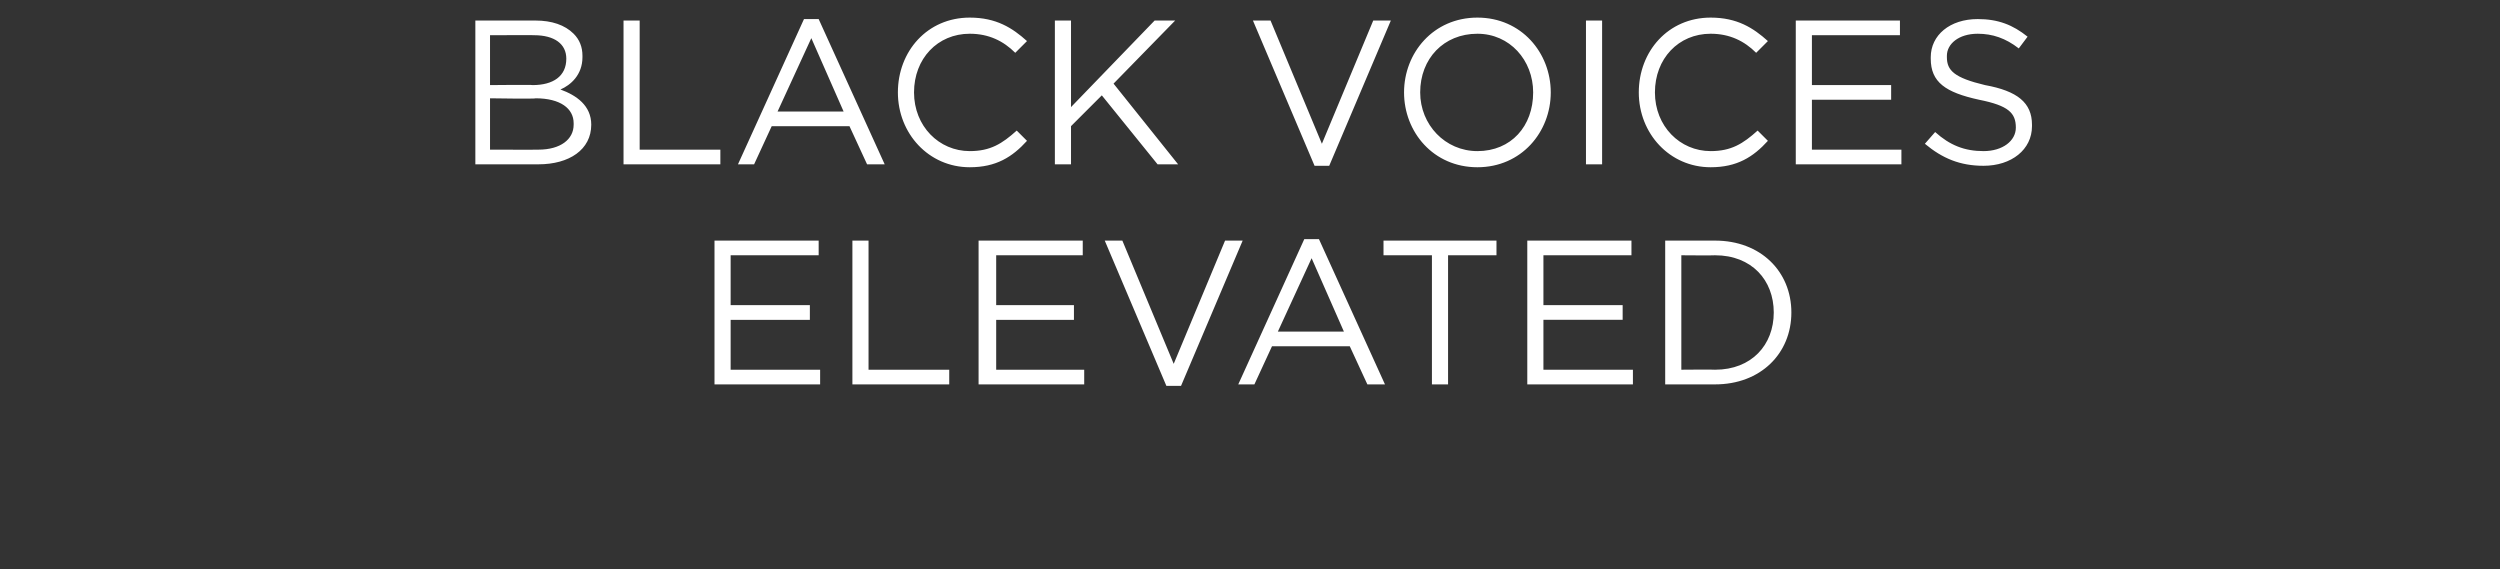 <svg xmlns="http://www.w3.org/2000/svg" version="1.1" width="170.4px" height="38.8px" viewBox="0 0 170.4 38.8"><rect x="0" y="0" width="170.4" height="38.8" fill="#333333" stroke="none"/><desc>black voices elevated</desc><defs/><g id="Polygon97162"><path d="m48.7 16.4l7.1 0l0 1l-6 0l0 3.4l5.4 0l0 1l-5.4 0l0 3.4l6.1 0l0 1l-7.2 0l0-9.8zm9.4 0l1.1 0l0 8.8l5.5 0l0 1l-6.6 0l0-9.8zm8.6 0l7.1 0l0 1l-5.9 0l0 3.4l5.3 0l0 1l-5.3 0l0 3.4l6 0l0 1l-7.2 0l0-9.8zm8.6 0l1.2 0l3.5 8.4l3.5-8.4l1.2 0l-4.2 9.9l-1 0l-4.2-9.9zm13.6-.1l1 0l4.5 9.9l-1.2 0l-1.2-2.6l-5.3 0l-1.2 2.6l-1.1 0l4.5-9.9zm2.7 6.3l-2.2-5l-2.3 5l4.5 0zm6-5.2l-3.3 0l0-1l7.7 0l0 1l-3.3 0l0 8.8l-1.1 0l0-8.8zm6.5-1l7.1 0l0 1l-6 0l0 3.4l5.4 0l0 1l-5.4 0l0 3.4l6.1 0l0 1l-7.2 0l0-9.8zm9.4 0c0 0 3.38 0 3.4 0c3.1 0 5.2 2.1 5.2 4.9c0 0 0 0 0 0c0 2.8-2.1 4.9-5.2 4.9c-.02 0-3.4 0-3.4 0l0-9.8zm1.1 1l0 7.8c0 0 2.28-.02 2.3 0c2.5 0 4-1.7 4-3.9c0 0 0 0 0 0c0-2.2-1.5-3.9-4-3.9c-.02.02-2.3 0-2.3 0z" stroke="none" fill="#fff"/></g><g id="Polygon97161"><path d="m32.4 1.4c0 0 4.12 0 4.1 0c1.1 0 2 .3 2.6.9c.4.4.6.9.6 1.5c0 0 0 .1 0 .1c0 1.2-.8 1.9-1.5 2.2c1.1.4 2.1 1.1 2.1 2.4c0 0 0 0 0 0c0 1.7-1.5 2.7-3.6 2.7c.01 0-4.3 0-4.3 0l0-9.8zm6.2 2.6c0-1-.8-1.6-2.2-1.6c.03-.01-3 0-3 0l0 3.4c0 0 2.94-.03 2.9 0c1.4 0 2.3-.6 2.3-1.8c0 0 0 0 0 0zm-2.1 2.7c.04.05-3.1 0-3.1 0l0 3.5c0 0 3.33.01 3.3 0c1.5 0 2.4-.7 2.4-1.7c0 0 0-.1 0-.1c0-1-.9-1.7-2.6-1.7zm6-5.3l1.1 0l0 8.8l5.5 0l0 1l-6.6 0l0-9.8zm12.3-.1l1 0l4.5 9.9l-1.2 0l-1.2-2.6l-5.3 0l-1.2 2.6l-1.1 0l4.5-9.9zm2.7 6.3l-2.2-5l-2.3 5l4.5 0zm3.7-1.3c0 0 0 0 0 0c0-2.8 2-5.1 4.9-5.1c1.8 0 2.9.7 3.9 1.6c0 0-.8.8-.8.8c-.8-.8-1.8-1.3-3.1-1.3c-2.2 0-3.8 1.7-3.8 4c0 0 0 0 0 0c0 2.3 1.7 4 3.8 4c1.4 0 2.2-.5 3.2-1.4c0 0 .7.7.7.7c-1 1.1-2.1 1.8-3.9 1.8c-2.8 0-4.9-2.3-4.9-5.1zm10.7-4.9l1.1 0l0 5.9l5.7-5.9l1.4 0l-4.2 4.3l4.4 5.5l-1.4 0l-3.8-4.7l-2.1 2.1l0 2.6l-1.1 0l0-9.8zm13.5 0l1.2 0l3.5 8.4l3.5-8.4l1.2 0l-4.2 9.9l-1 0l-4.2-9.9zm10.3 4.9c0 0 0 0 0 0c0-2.7 2-5.1 5-5.1c3 0 5 2.4 5 5.1c0 0 0 0 0 0c0 2.7-2 5.1-5 5.1c-3 0-5-2.4-5-5.1zm8.8 0c0 0 0 0 0 0c0-2.2-1.6-4-3.8-4c-2.3 0-3.9 1.7-3.9 4c0 0 0 0 0 0c0 2.2 1.7 4 3.9 4c2.3 0 3.8-1.7 3.8-4zm3.6-4.9l1.1 0l0 9.8l-1.1 0l0-9.8zm3.6 4.9c0 0 0 0 0 0c0-2.8 2-5.1 4.9-5.1c1.8 0 2.9.7 3.9 1.6c0 0-.8.8-.8.8c-.8-.8-1.8-1.3-3.1-1.3c-2.2 0-3.8 1.7-3.8 4c0 0 0 0 0 0c0 2.3 1.7 4 3.8 4c1.4 0 2.2-.5 3.2-1.4c0 0 .7.7.7.7c-1 1.1-2.1 1.8-3.9 1.8c-2.8 0-4.9-2.3-4.9-5.1zm10.7-4.9l7.1 0l0 1l-6 0l0 3.4l5.4 0l0 1l-5.4 0l0 3.4l6.1 0l0 1l-7.2 0l0-9.8zm8.8 8.4c0 0 .7-.8.7-.8c1 .9 2 1.3 3.3 1.3c1.3 0 2.2-.7 2.2-1.6c0 0 0 0 0 0c0-1-.5-1.5-2.5-1.9c-2.3-.5-3.3-1.2-3.3-2.8c0 0 0-.1 0-.1c0-1.5 1.3-2.6 3.2-2.6c1.4 0 2.4.4 3.4 1.2c0 0-.6.8-.6.8c-.9-.7-1.8-1-2.8-1c-1.3 0-2.1.7-2.1 1.5c0 0 0 .1 0 .1c0 .9.5 1.4 2.6 1.9c2.2.4 3.2 1.2 3.2 2.7c0 0 0 .1 0 .1c0 1.6-1.4 2.7-3.3 2.7c-1.6 0-2.8-.5-4-1.5z" stroke="none" fill="#fff"/></g></svg>